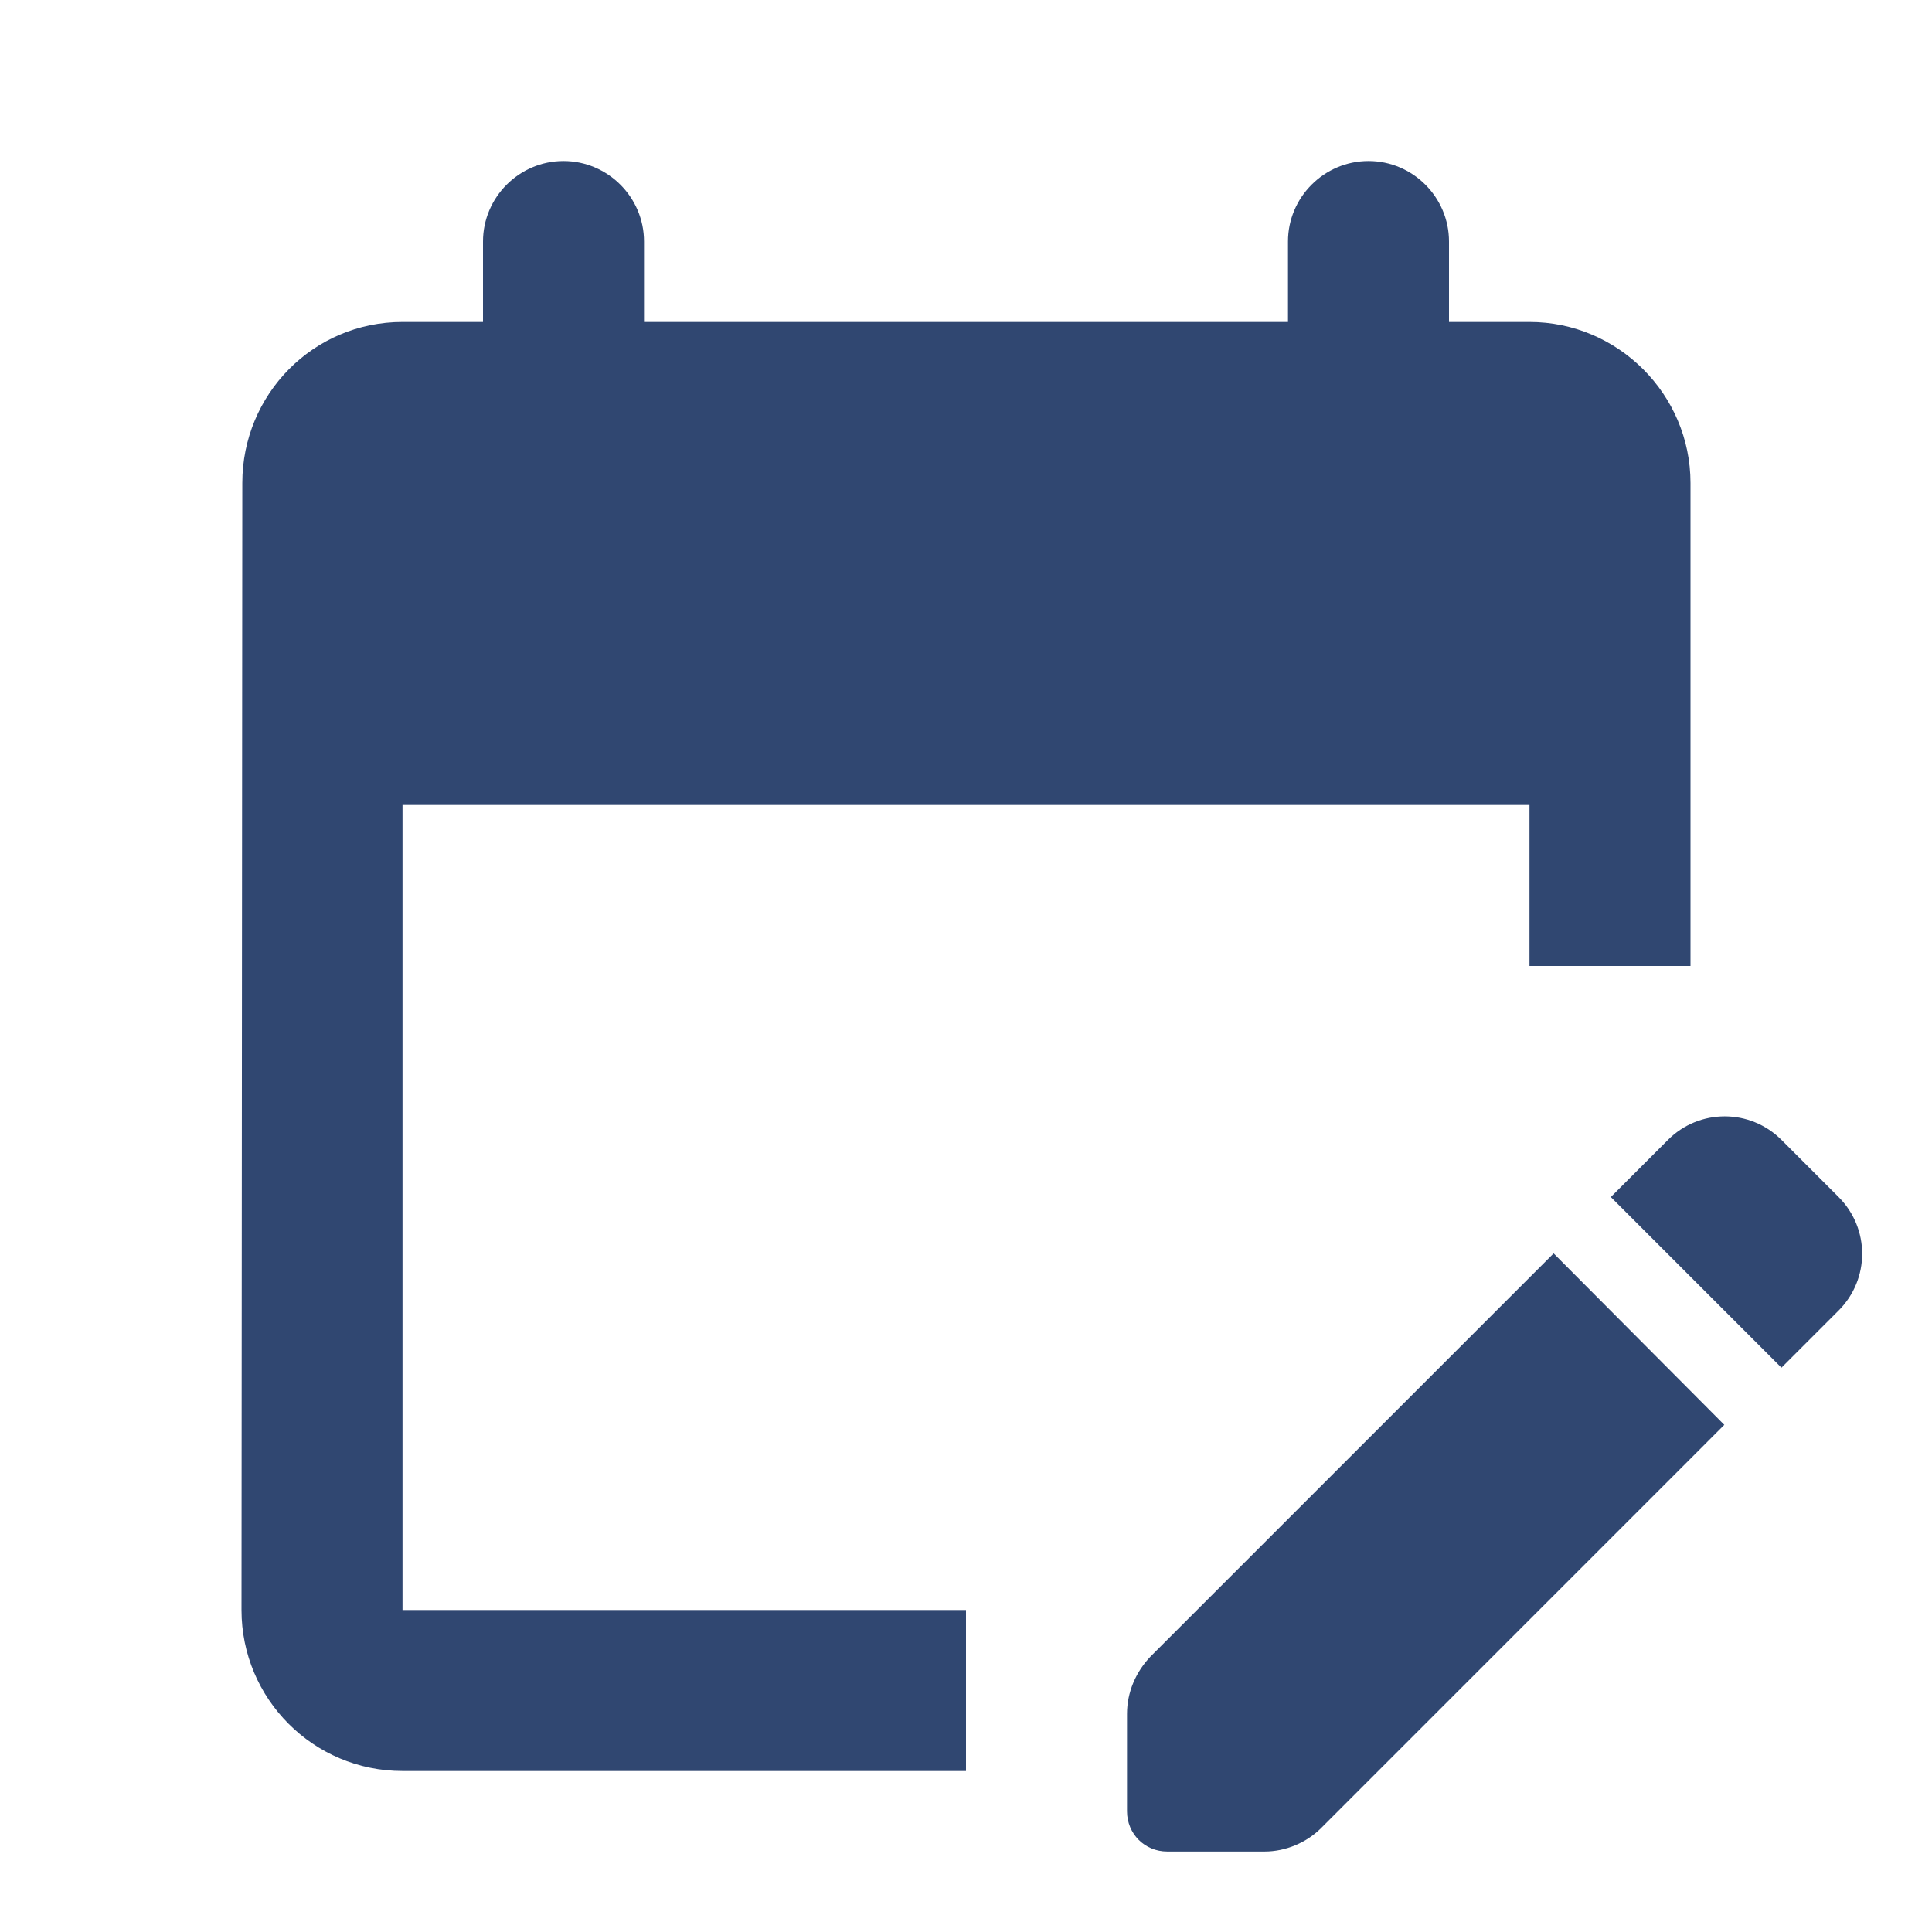 <svg width="50" height="50" viewBox="0 0 50 50" fill="none" xmlns="http://www.w3.org/2000/svg">
<g clip-path="url(#clip0_3750_1631)">
<path d="M25 45.833H10.417C8.104 45.833 6.25 43.958 6.25 41.667L6.271 12.5C6.271 10.208 8.104 8.333 10.417 8.333H12.5V6.25C12.5 5.104 13.438 4.167 14.583 4.167C15.729 4.167 16.667 5.104 16.667 6.25V8.333H33.333V6.25C33.333 5.104 34.271 4.167 35.417 4.167C36.562 4.167 37.5 5.104 37.5 6.25V8.333H39.583C41.875 8.333 43.75 10.208 43.75 12.5V25H39.583V20.833H10.417V41.667H25V45.833ZM46.104 35.396L47.583 33.917C48.396 33.104 48.396 31.792 47.583 30.979L46.104 29.5C45.292 28.688 43.979 28.688 43.167 29.5L41.688 30.979L46.104 35.396ZM44.625 36.875L34.188 47.313C33.812 47.688 33.271 47.917 32.729 47.917H30.208C29.625 47.917 29.167 47.458 29.167 46.875V44.354C29.167 43.792 29.396 43.271 29.771 42.875L40.208 32.438L44.625 36.875Z" fill="#304771"/>
</g>
<defs>
<clipPath id="clip0_3750_1631">
<rect width="50" height="50" fill="white"/>
</clipPath>
</defs>
</svg>
